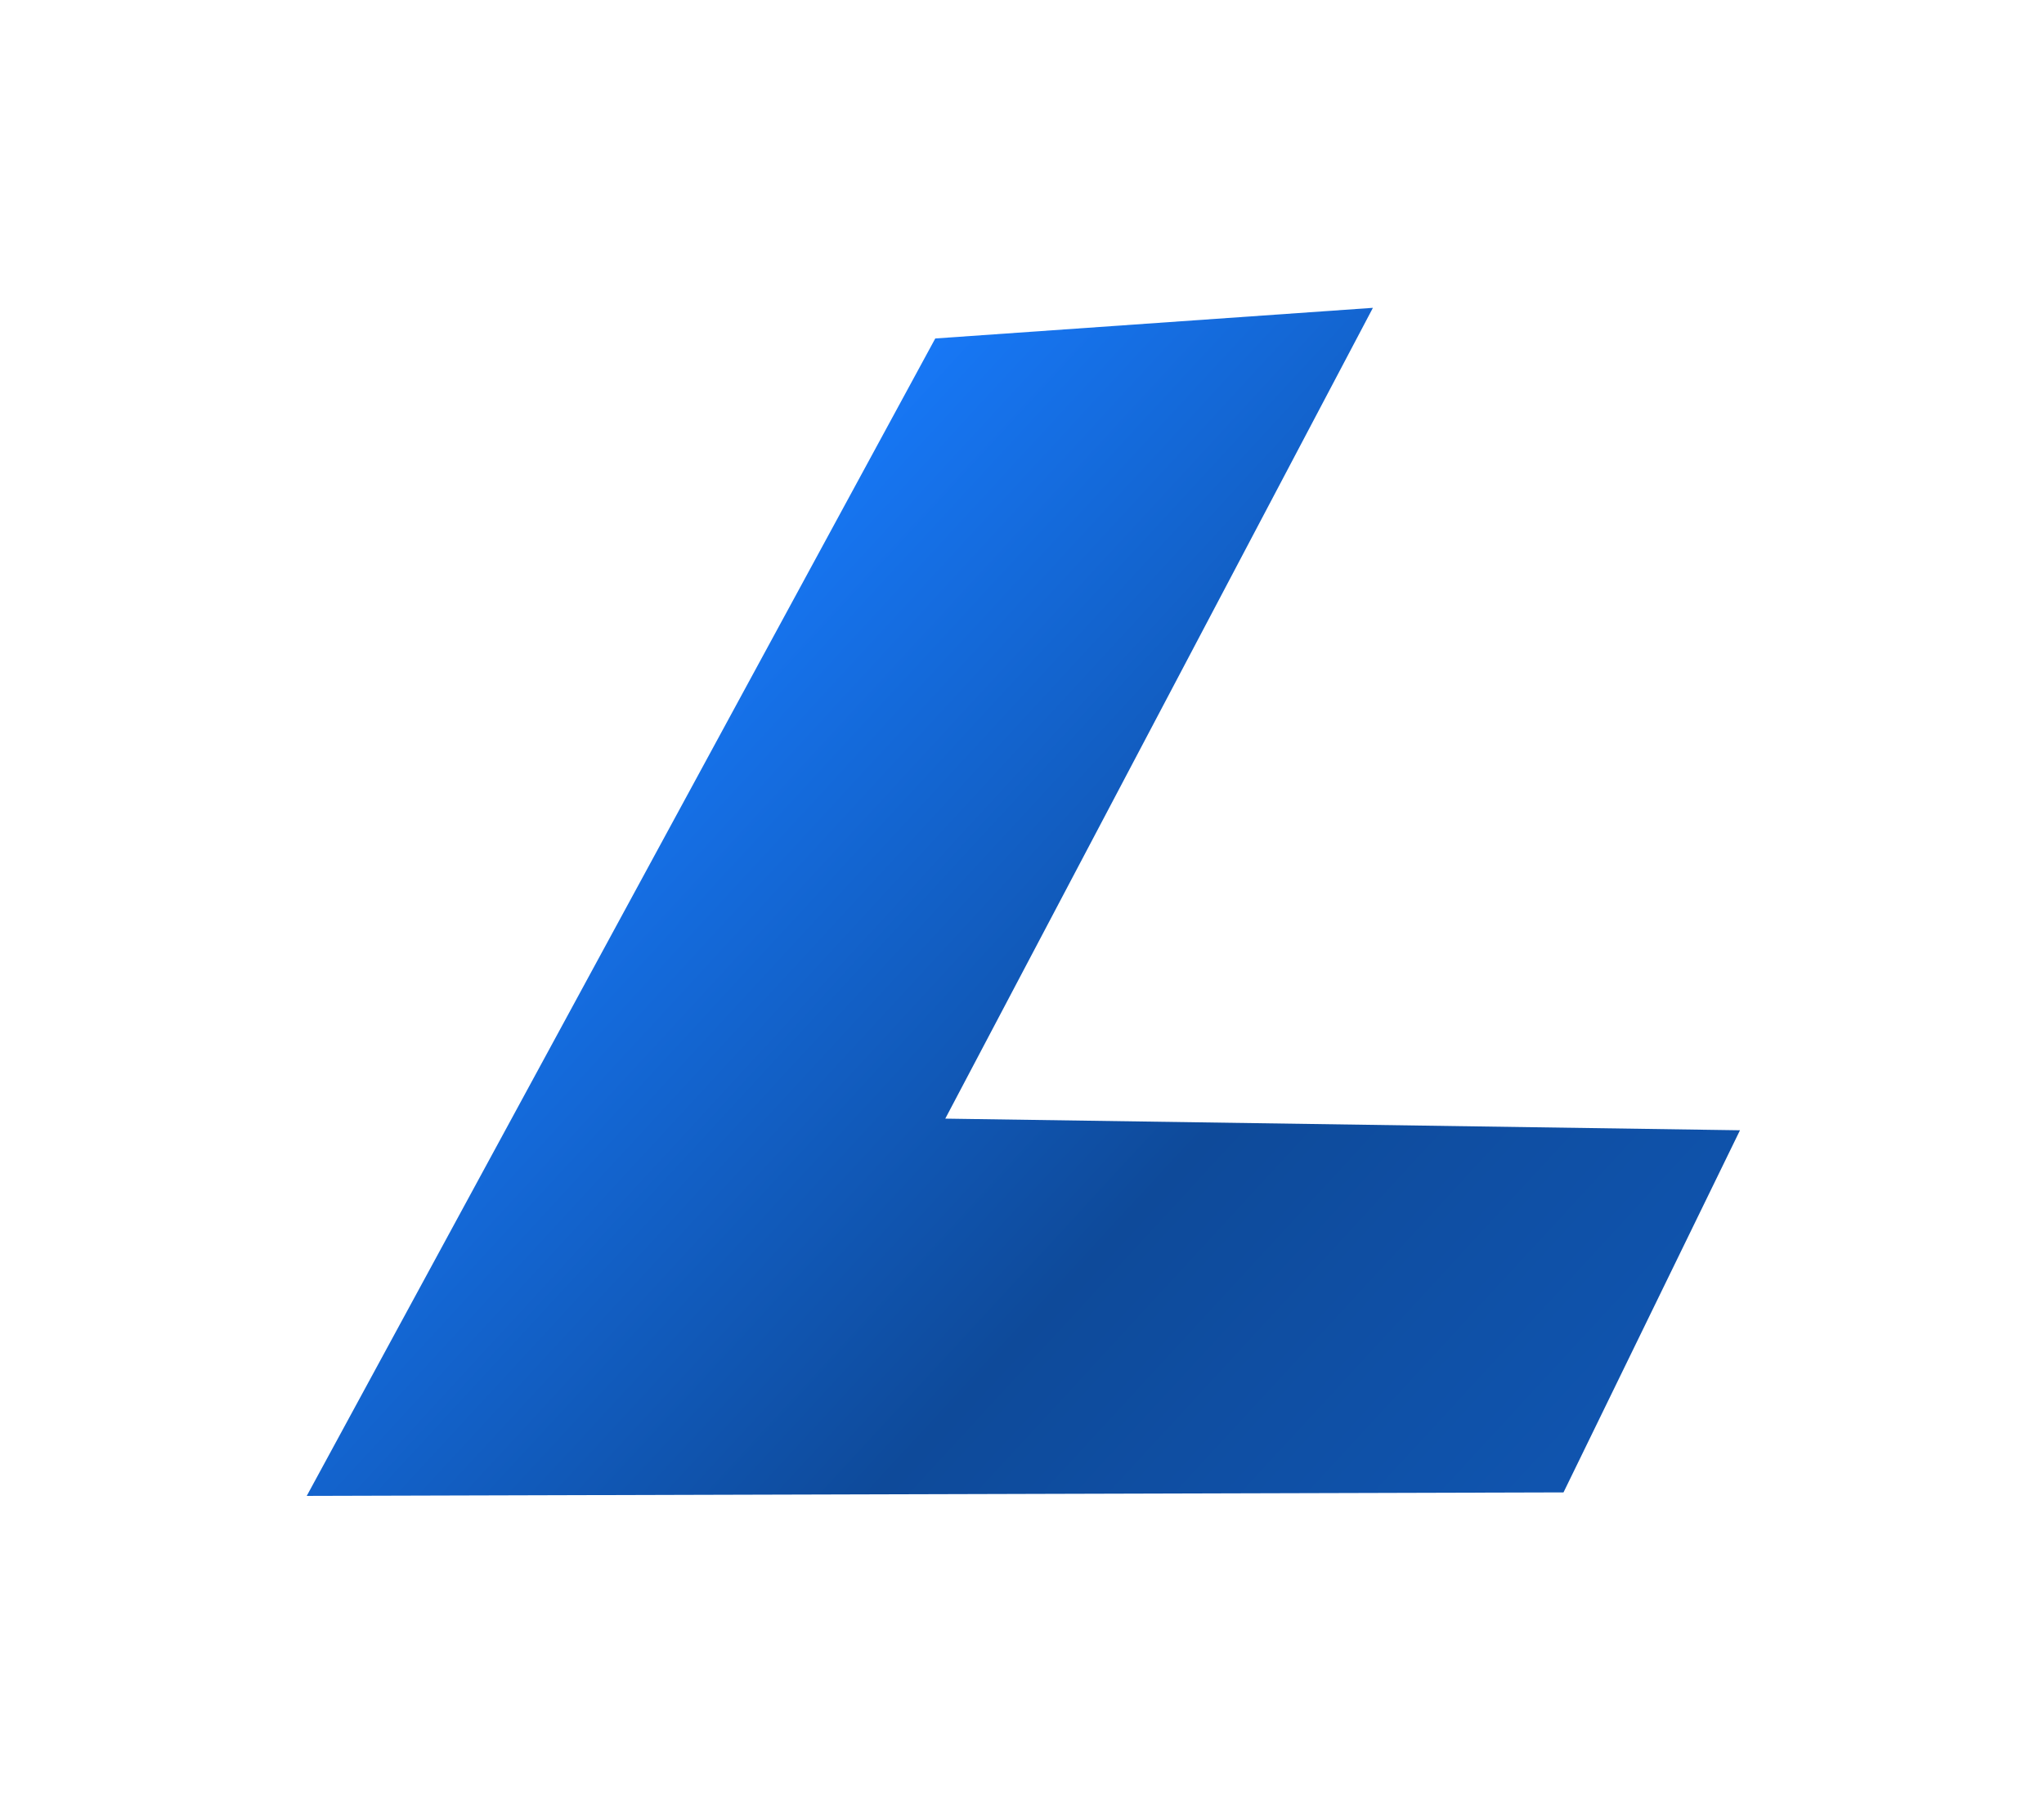 <svg width="218" height="192" viewBox="0 0 218 192" fill="none" xmlns="http://www.w3.org/2000/svg">
<g filter="url(#filter0_df_157_11987)">
<path d="M146.426 28.838L99.75 32.106L32.715 155.575L166.753 155.201L185.575 116.571L100.818 115.329L146.426 28.838Z" fill="url(#paint0_linear_157_11987)"/>
</g>
<defs>
<filter id="filter0_df_157_11987" x="0.715" y="0.838" width="216.86" height="190.737" filterUnits="userSpaceOnUse" color-interpolation-filters="sRGB">
<feFlood flood-opacity="0" result="BackgroundImageFix"/>
<feColorMatrix in="SourceAlpha" type="matrix" values="0 0 0 0 0 0 0 0 0 0 0 0 0 0 0 0 0 0 127 0" result="hardAlpha"/>
<feOffset dy="4"/>
<feGaussianBlur stdDeviation="16"/>
<feComposite in2="hardAlpha" operator="out"/>
<feColorMatrix type="matrix" values="0 0 0 0 0.02 0 0 0 0 0.129 0 0 0 0 0.259 0 0 0 0.52 0"/>
<feBlend mode="normal" in2="BackgroundImageFix" result="effect1_dropShadow_157_11987"/>
<feBlend mode="normal" in="SourceGraphic" in2="effect1_dropShadow_157_11987" result="shape"/>
<feGaussianBlur stdDeviation="5" result="effect2_foregroundBlur_157_11987"/>
</filter>
<linearGradient id="paint0_linear_157_11987" x1="87.488" y1="43.394" x2="192.249" y2="140.036" gradientUnits="userSpaceOnUse">
<stop stop-color="#1778F7"/>
<stop offset="0.563" stop-color="#0E4A9A"/>
<stop offset="1" stop-color="#1056B2"/>
</linearGradient>
</defs>
</svg>
